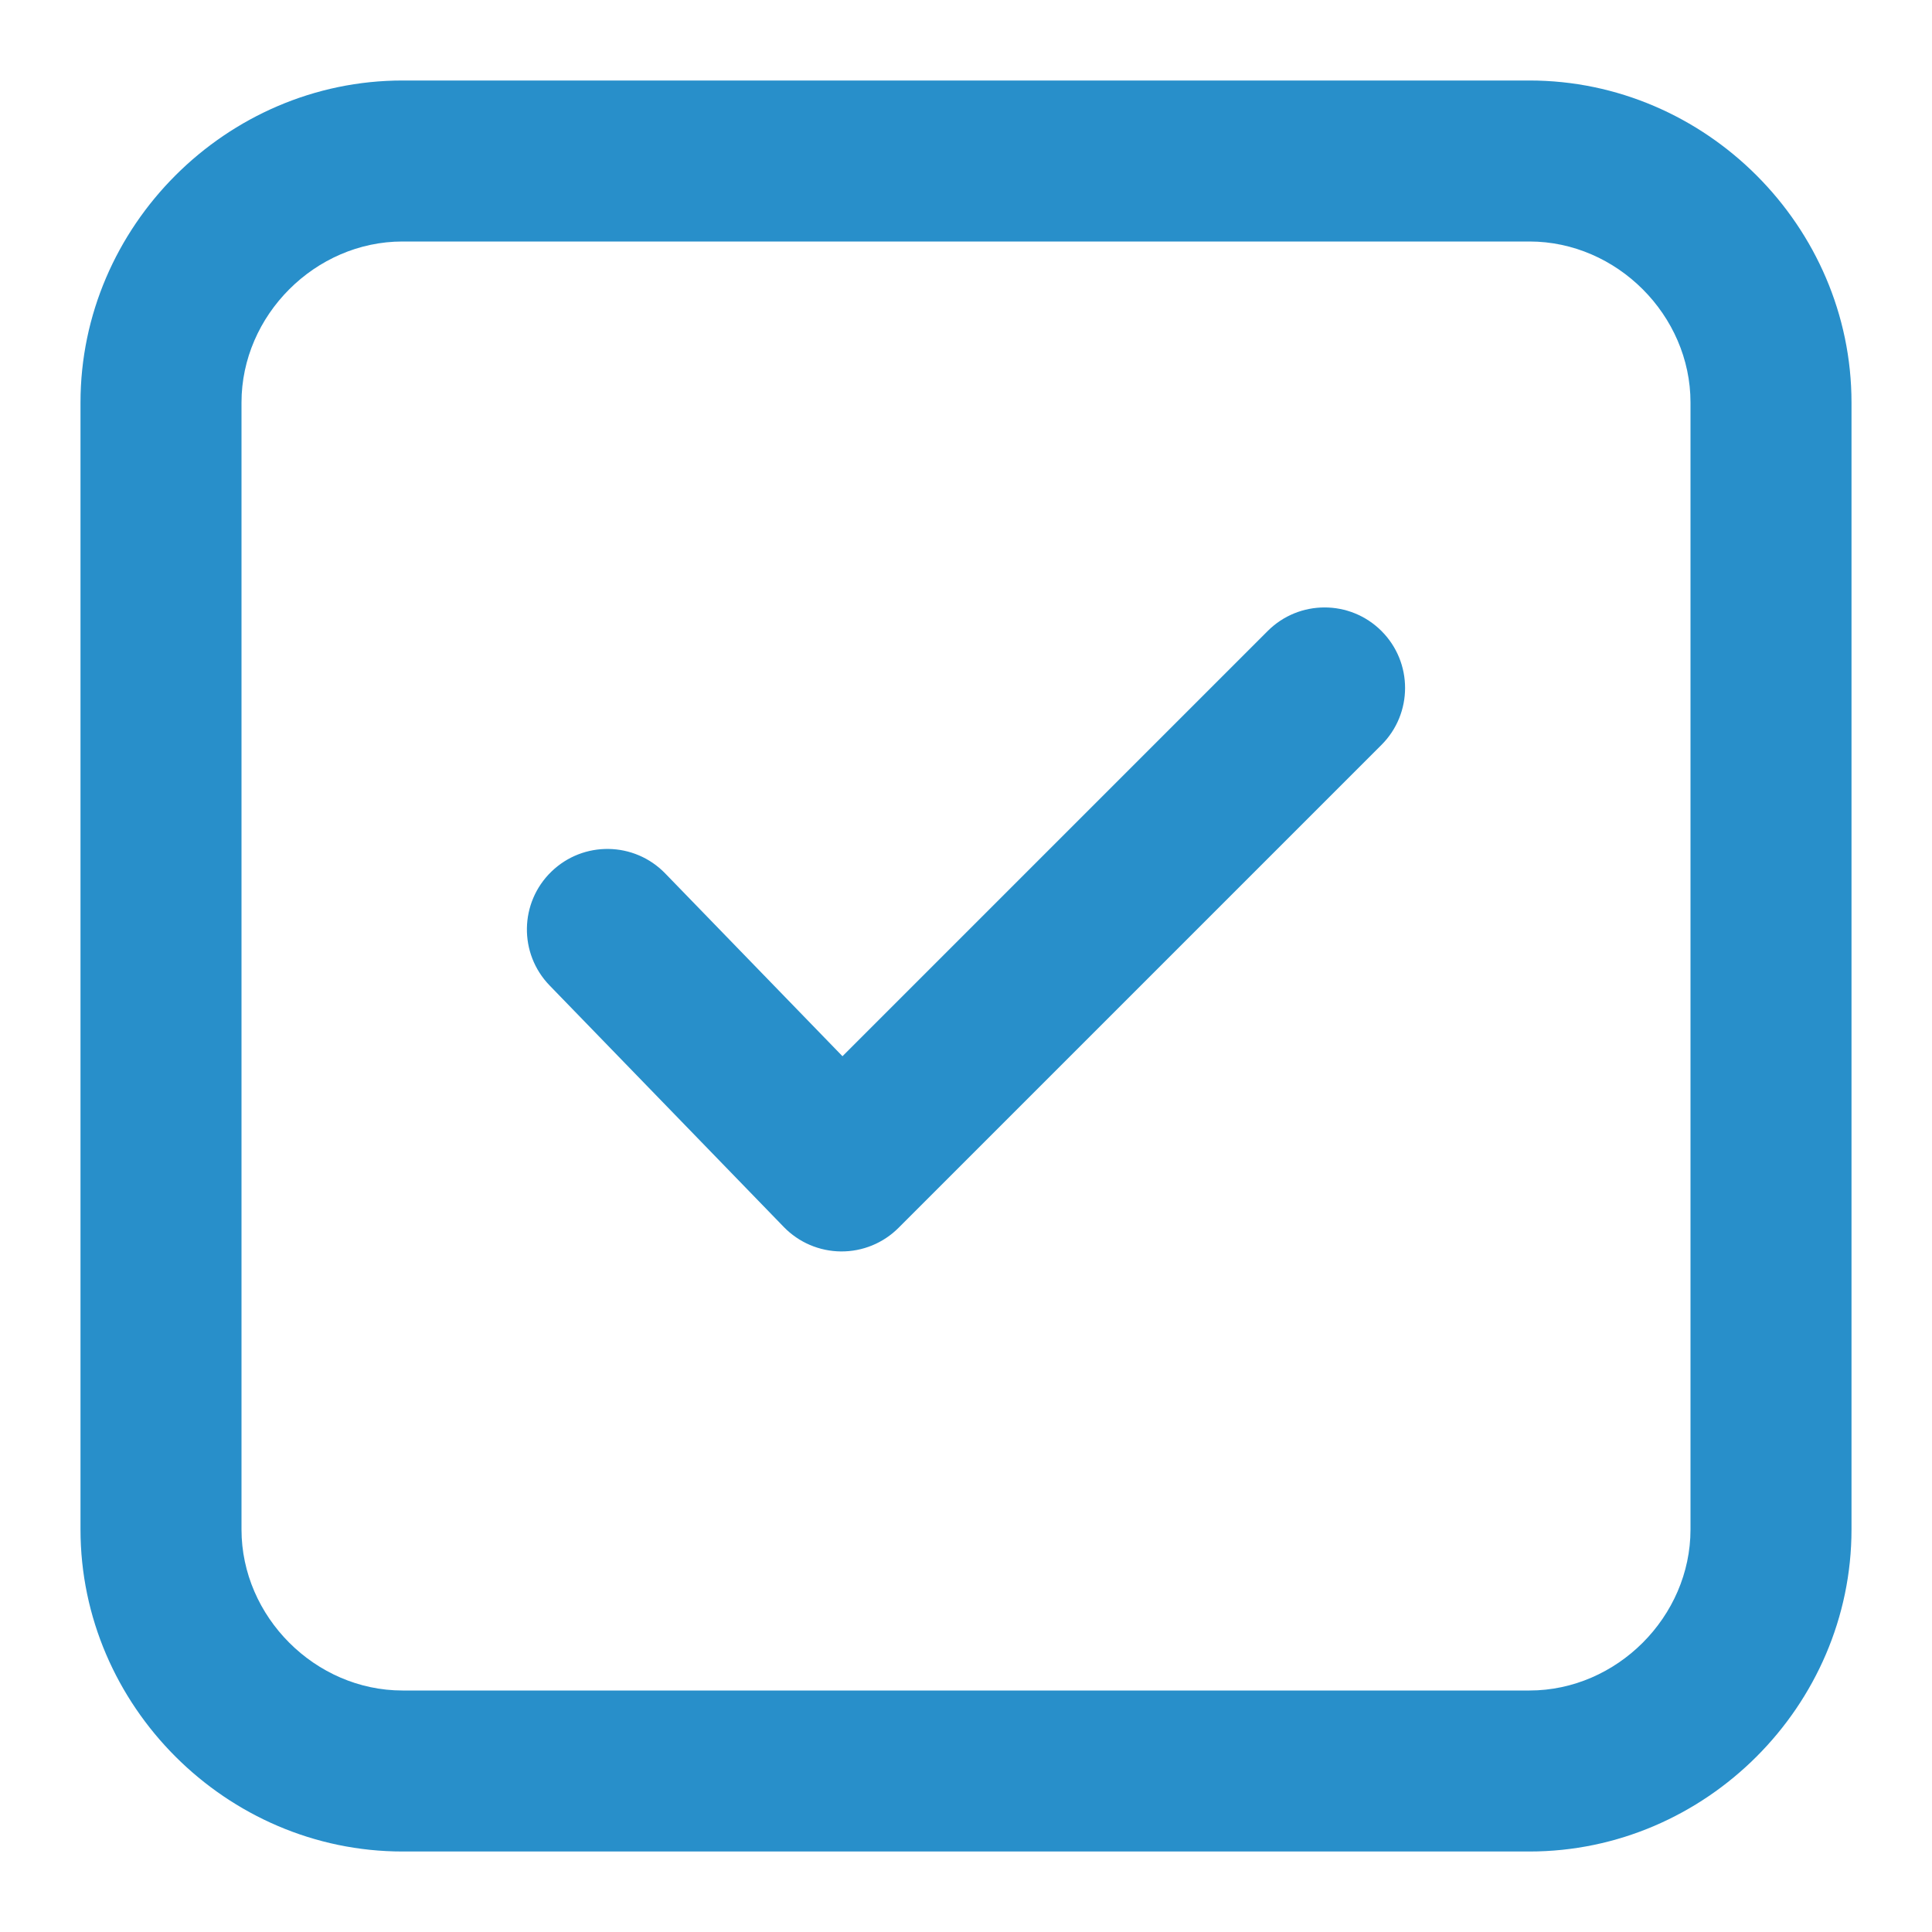 <svg width="96" height="96" viewBox="0 0 96 96" fill="none" xmlns="http://www.w3.org/2000/svg">
<path d="M68.646 37.012C70.208 35.45 70.208 32.917 68.646 31.355C67.084 29.793 64.552 29.793 62.99 31.355L41.862 52.483L33.053 43.399C31.515 41.813 28.983 41.774 27.397 43.312C25.811 44.85 25.772 47.382 27.31 48.968L38.946 60.968C39.692 61.737 40.716 62.175 41.787 62.183C42.859 62.192 43.889 61.77 44.646 61.012L68.646 37.012Z" fill="#288FCA"/>
<path fill-rule="evenodd" clip-rule="evenodd" d="M20 4C11.245 4 4 11.245 4 20V76C4 84.755 11.245 92 20 92H76C84.754 92 92 84.755 92 76V20C92 11.245 84.754 4 76 4H20ZM12 20C12 15.664 15.664 12 20 12H76C80.336 12 84 15.664 84 20V76C84 80.336 80.336 84 76 84H20C15.664 84 12 80.336 12 76V20Z" fill="#288FCA"/>
</svg>
